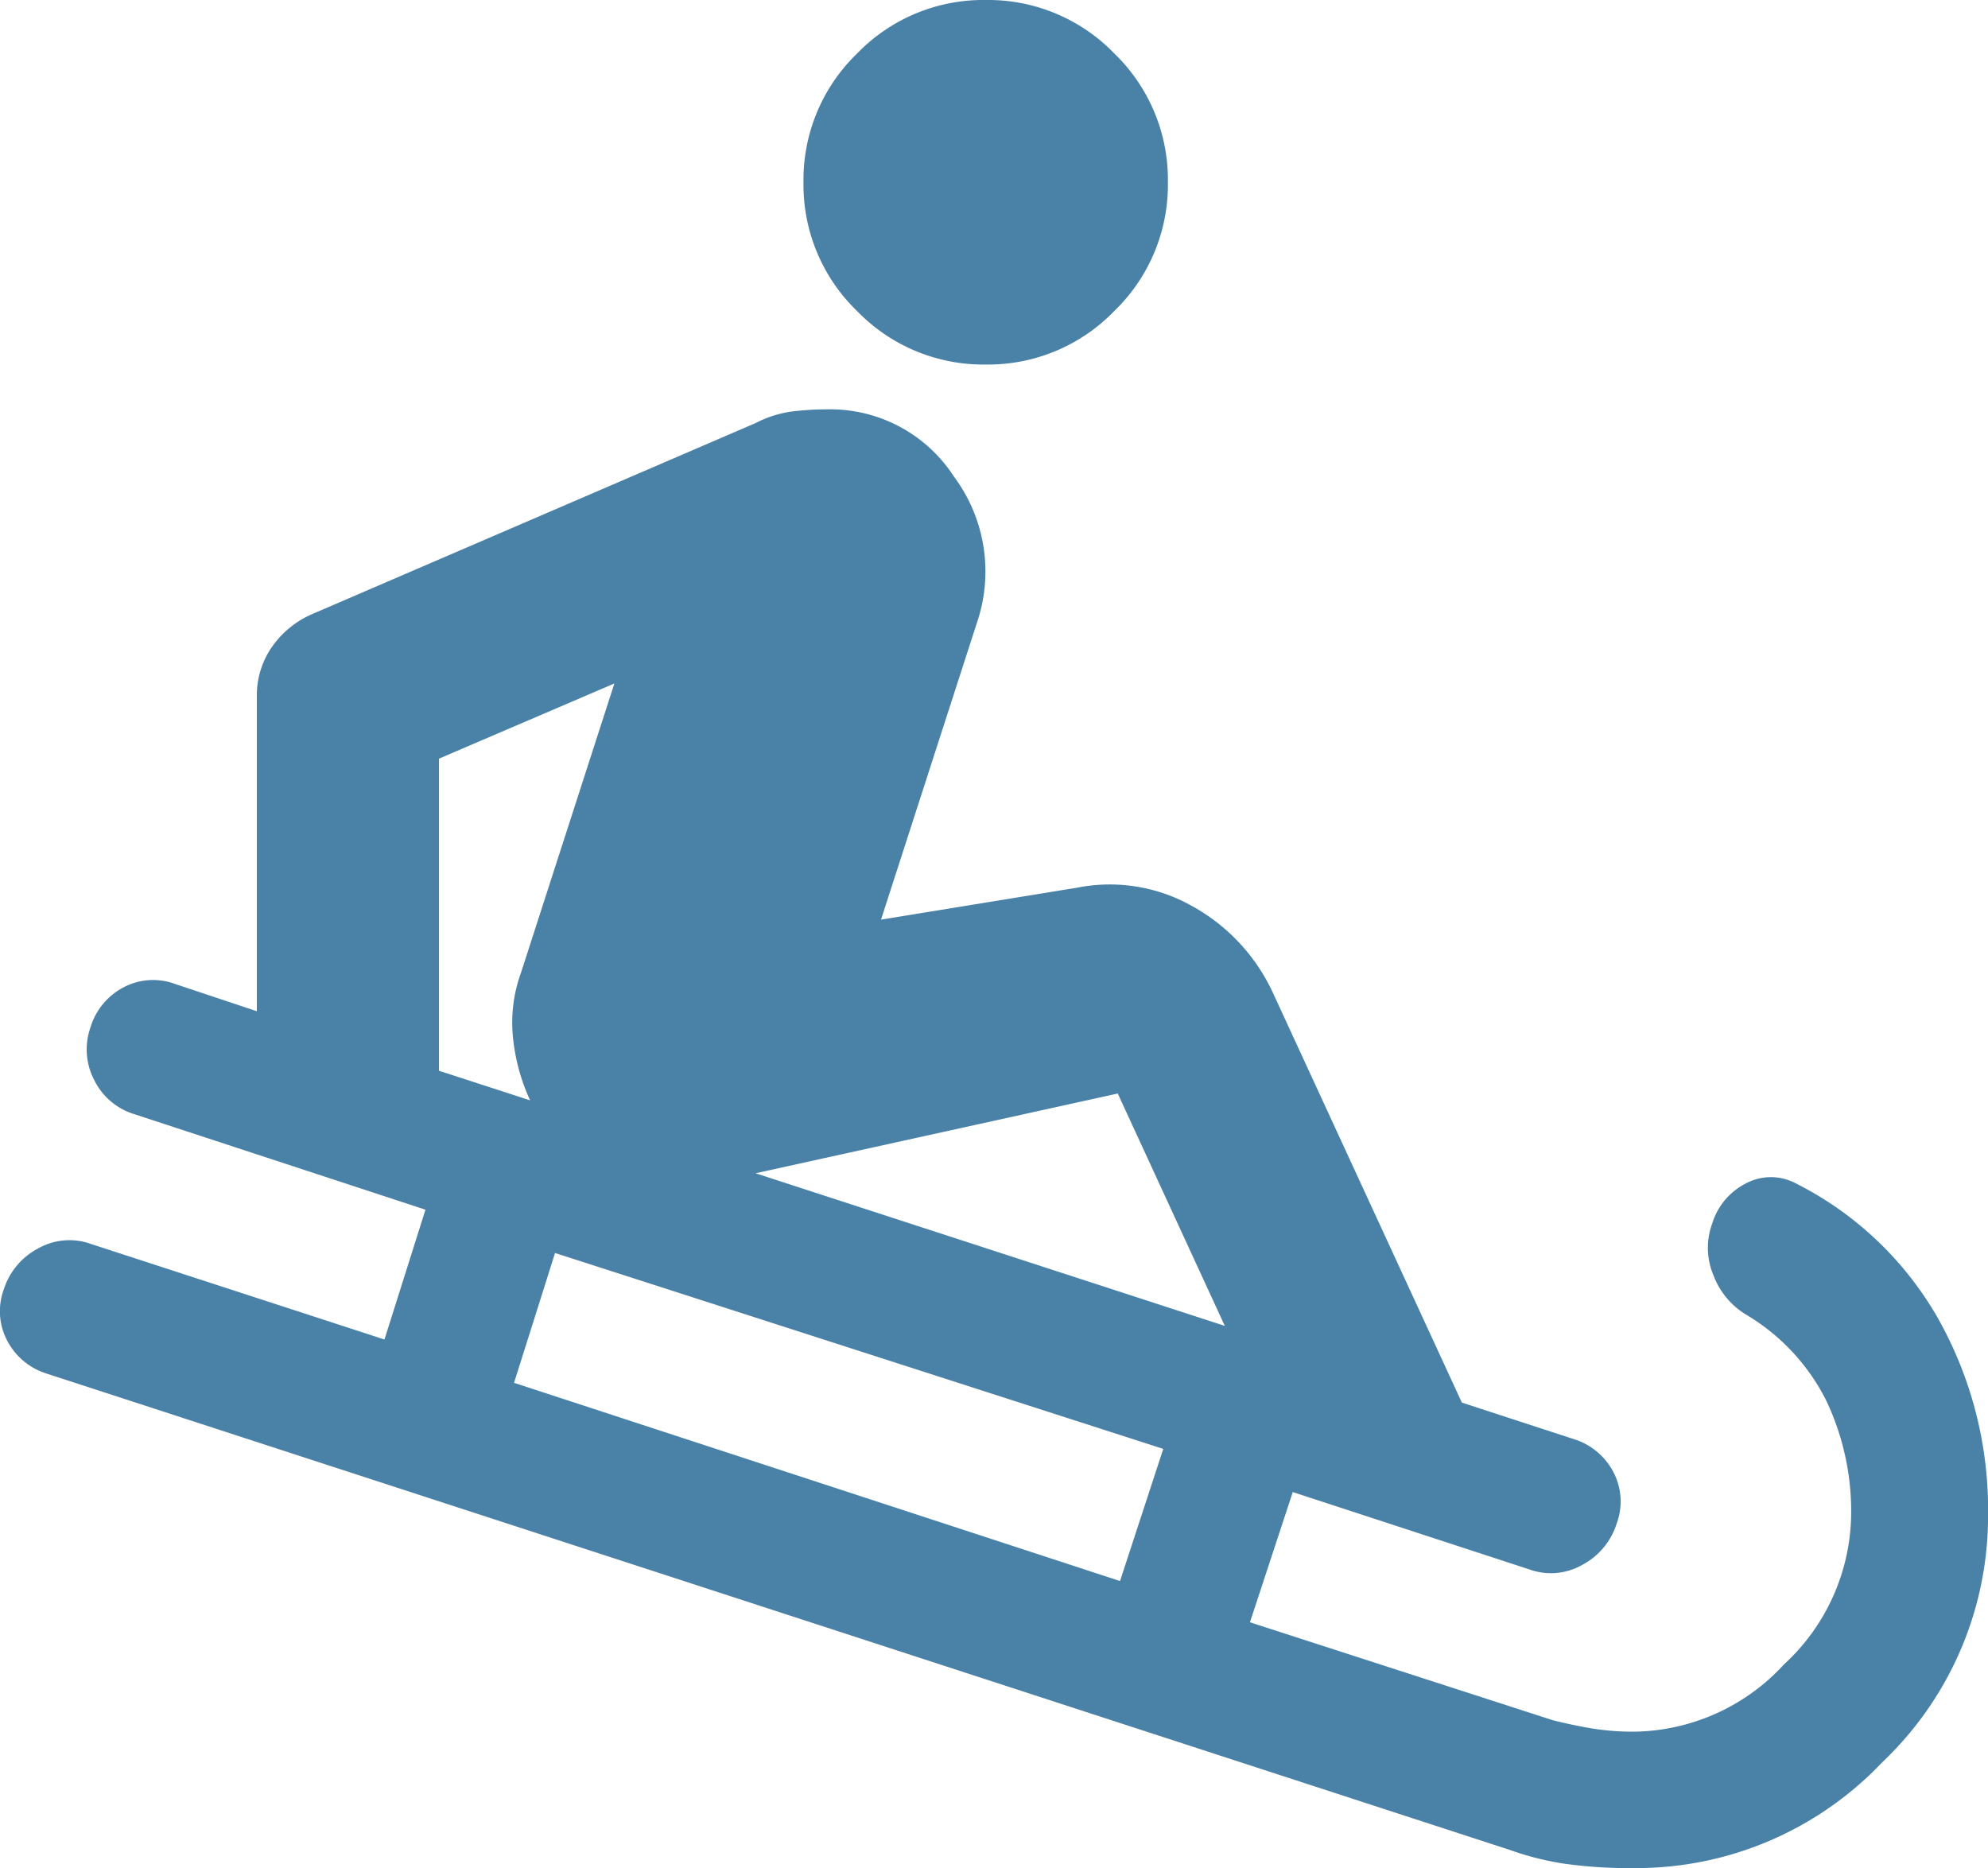 <svg xmlns="http://www.w3.org/2000/svg" width="40.441" height="38" viewBox="0 0 40.441 38">
  <path id="icon_vacaciones" d="M80.574-822a9.5,9.5,0,0,1-1.46-.093,5.916,5.916,0,0,1-1.089-.278l-29.751-9.685a1.36,1.36,0,0,1-.811-.672,1.285,1.285,0,0,1-.07-1.043,1.433,1.433,0,0,1,.7-.834,1.287,1.287,0,0,1,1.066-.093l5.978,1.946.834-2.641-5.932-1.946a1.345,1.345,0,0,1-.811-.7,1.345,1.345,0,0,1-.07-1.066,1.36,1.36,0,0,1,.672-.811,1.285,1.285,0,0,1,1.043-.07l1.668.556v-6.4a1.723,1.723,0,0,1,.3-1,1.925,1.925,0,0,1,.811-.672l9.037-3.893a2.288,2.288,0,0,1,.718-.232,5.834,5.834,0,0,1,.765-.046,2.993,2.993,0,0,1,2.549,1.367,3.229,3.229,0,0,1,.463,2.989l-1.946,6.024,3.985-.649a3.411,3.411,0,0,1,2.34.371,3.872,3.872,0,0,1,1.645,1.761l3.846,8.341,2.271.741a1.361,1.361,0,0,1,.811.672A1.285,1.285,0,0,1,80.2-829a1.433,1.433,0,0,1-.7.834,1.287,1.287,0,0,1-1.066.093l-4.82-1.576L72.743-827l6.163,1.993q.371.093.765.162a5.238,5.238,0,0,0,.9.07,4.209,4.209,0,0,0,3.035-1.367,4.209,4.209,0,0,0,1.367-3.035,5.258,5.258,0,0,0-.51-2.34,4.25,4.25,0,0,0-1.622-1.738,1.59,1.59,0,0,1-.672-.811,1.432,1.432,0,0,1-.023-1.043,1.36,1.36,0,0,1,.672-.811,1.08,1.08,0,0,1,1-.023,6.9,6.9,0,0,1,2.92,2.757,7.934,7.934,0,0,1,1.02,4.008,6.891,6.891,0,0,1-2.155,5.028A6.891,6.891,0,0,1,80.574-822ZM70.1-827.839l.88-2.688-12.373-3.985-.834,2.641Zm2.132-5.19-2.178-4.727-7.368,1.622ZM58.1-837.617a4,4,0,0,1-.348-1.274,2.971,2.971,0,0,1,.162-1.321l1.9-5.885-3.568,1.529v6.349Zm9.268-14.968a3.57,3.57,0,0,1-2.618-1.089,3.57,3.57,0,0,1-1.089-2.618,3.57,3.57,0,0,1,1.089-2.618A3.57,3.57,0,0,1,67.367-860a3.57,3.57,0,0,1,2.618,1.089,3.57,3.57,0,0,1,1.089,2.618,3.57,3.57,0,0,1-1.089,2.618A3.57,3.57,0,0,1,67.367-852.585Z" transform="translate(-47.316 860)" fill="#4981a7"/>
</svg>
